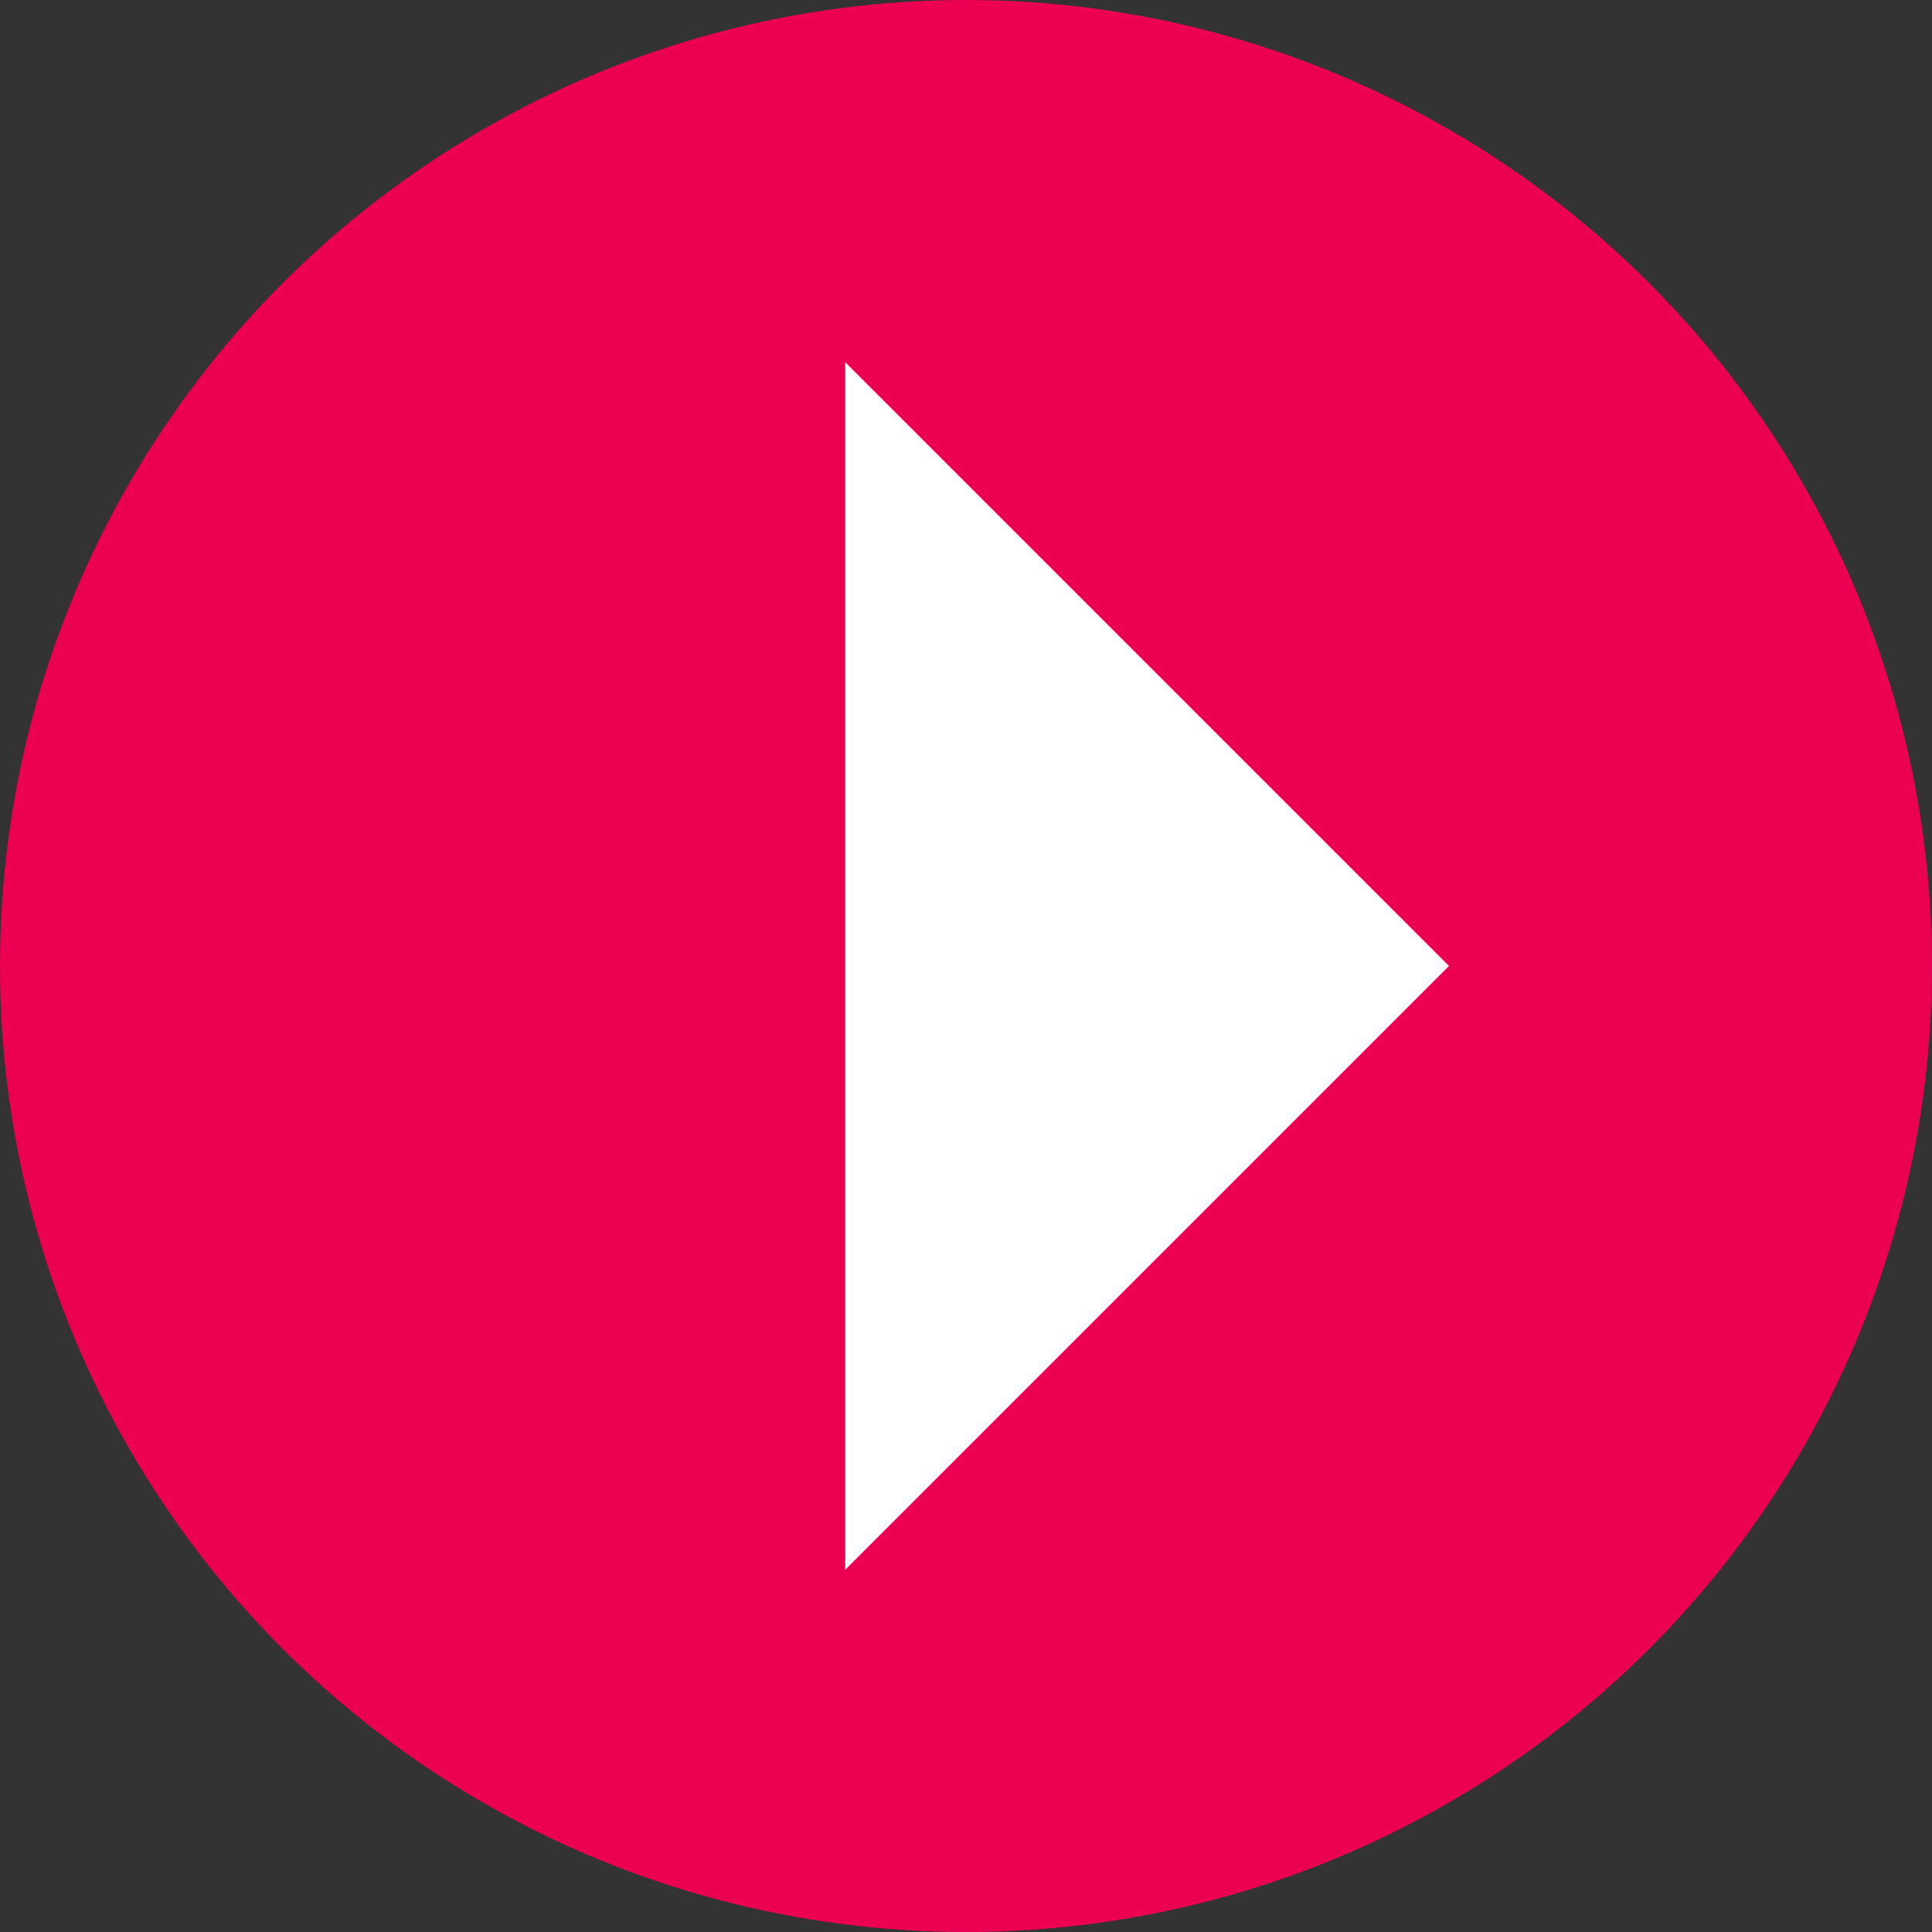 <svg width="16" height="16" viewBox="0 0 16 16" fill="none" xmlns="http://www.w3.org/2000/svg">
<rect x="0" y="0" width="16" height="16" fill="#333333" stroke="none"/>
<g id="icon arrow">
<circle id="Ellipse 5" cx="8" cy="8" r="8" fill="#EB0052"/>
<path id="arrow_right" d="M7 13V3L12 8L7 13Z" fill="white"/>
</g>
</svg>
